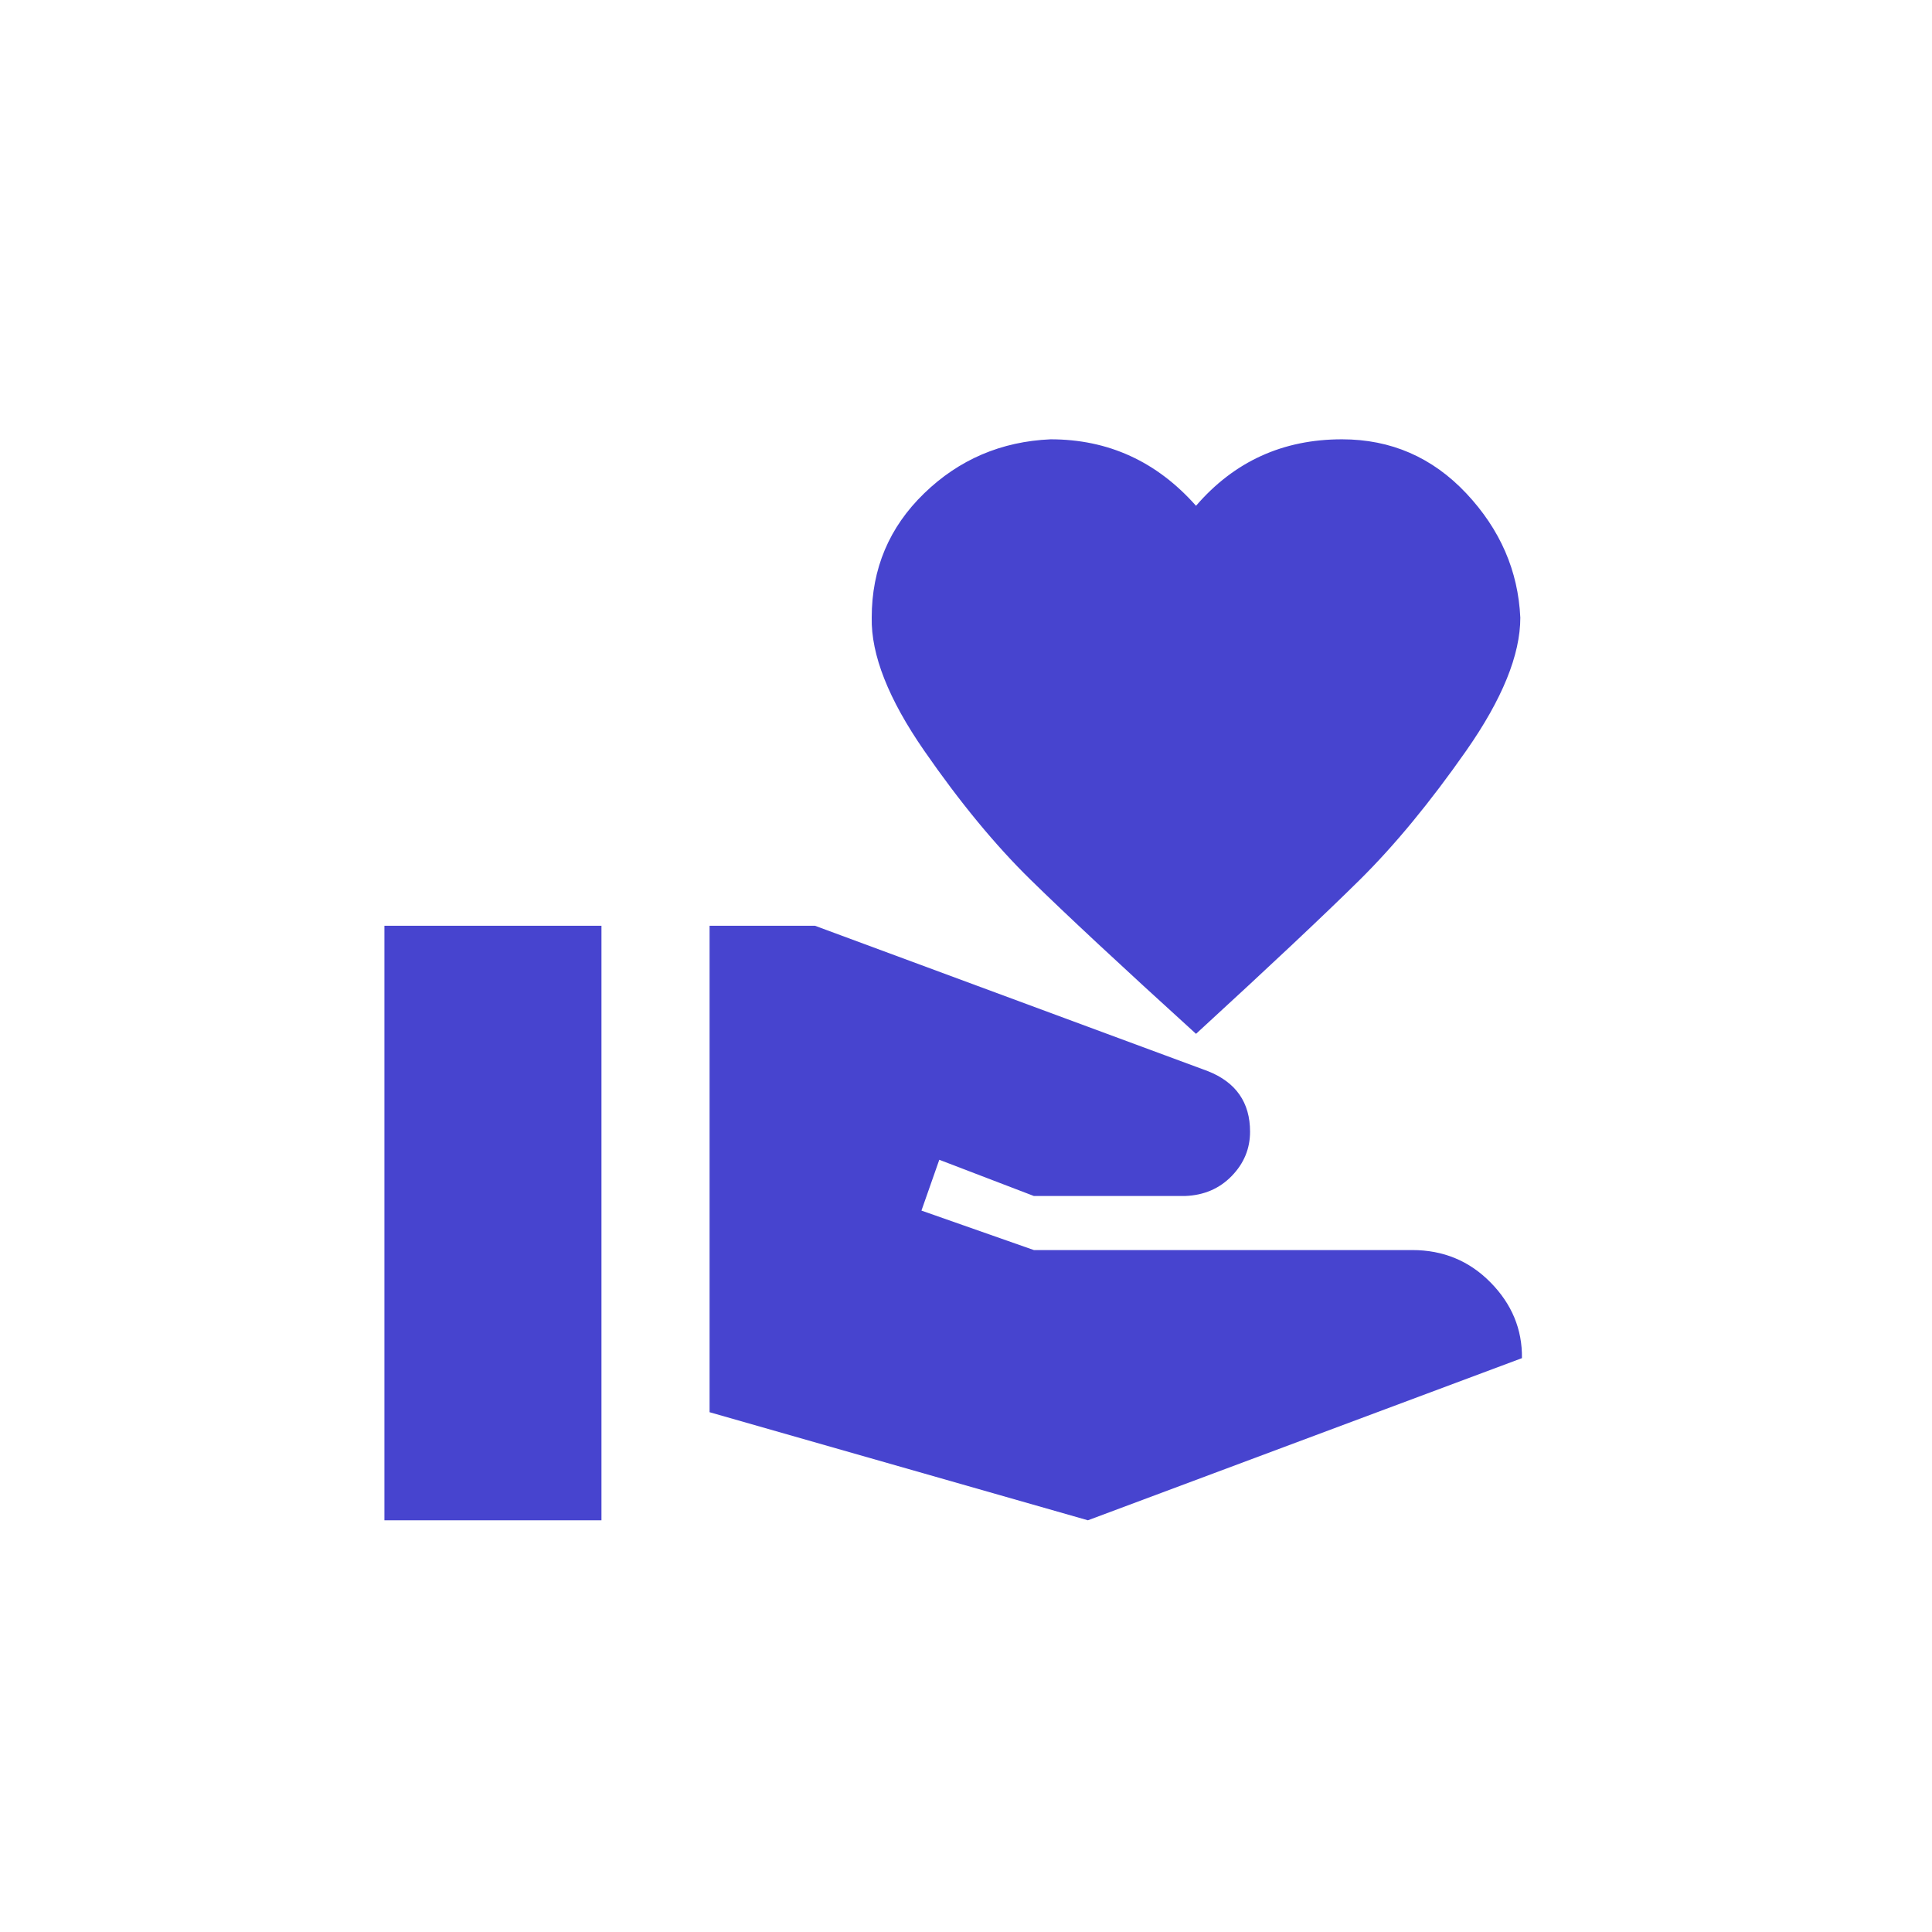 <svg xmlns="http://www.w3.org/2000/svg" width="70" height="70" viewBox="0 0 70 70" fill="none"><path d="M51.167 45.292C52.29 45.292 53.237 45.683 54.007 46.467C54.777 47.25 55.156 48.164 55.143 49.208L39.417 55.083L25.709 51.167V33.542H29.528L43.765 38.81C44.783 39.214 45.292 39.946 45.292 41.003C45.292 41.617 45.071 42.152 44.627 42.609C44.183 43.066 43.621 43.307 42.942 43.333H37.459L34.032 42.021L33.386 43.862L37.459 45.292H51.167ZM43.334 18.326C44.718 16.72 46.48 15.917 48.622 15.917C50.397 15.917 51.898 16.57 53.126 17.875C54.353 19.181 55.006 20.682 55.084 22.379C55.084 23.724 54.431 25.33 53.126 27.197C51.82 29.064 50.534 30.624 49.268 31.877C48.001 33.13 46.023 34.991 43.334 37.458C40.618 34.991 38.621 33.13 37.342 31.877C36.062 30.624 34.776 29.064 33.484 27.197C32.191 25.33 31.558 23.724 31.584 22.379C31.584 20.604 32.217 19.102 33.484 17.875C34.75 16.648 36.278 15.995 38.066 15.917C40.155 15.917 41.911 16.72 43.334 18.326ZM13.928 33.542H21.792V55.083H13.928V33.542Z" fill="#4744CF"></path></svg>